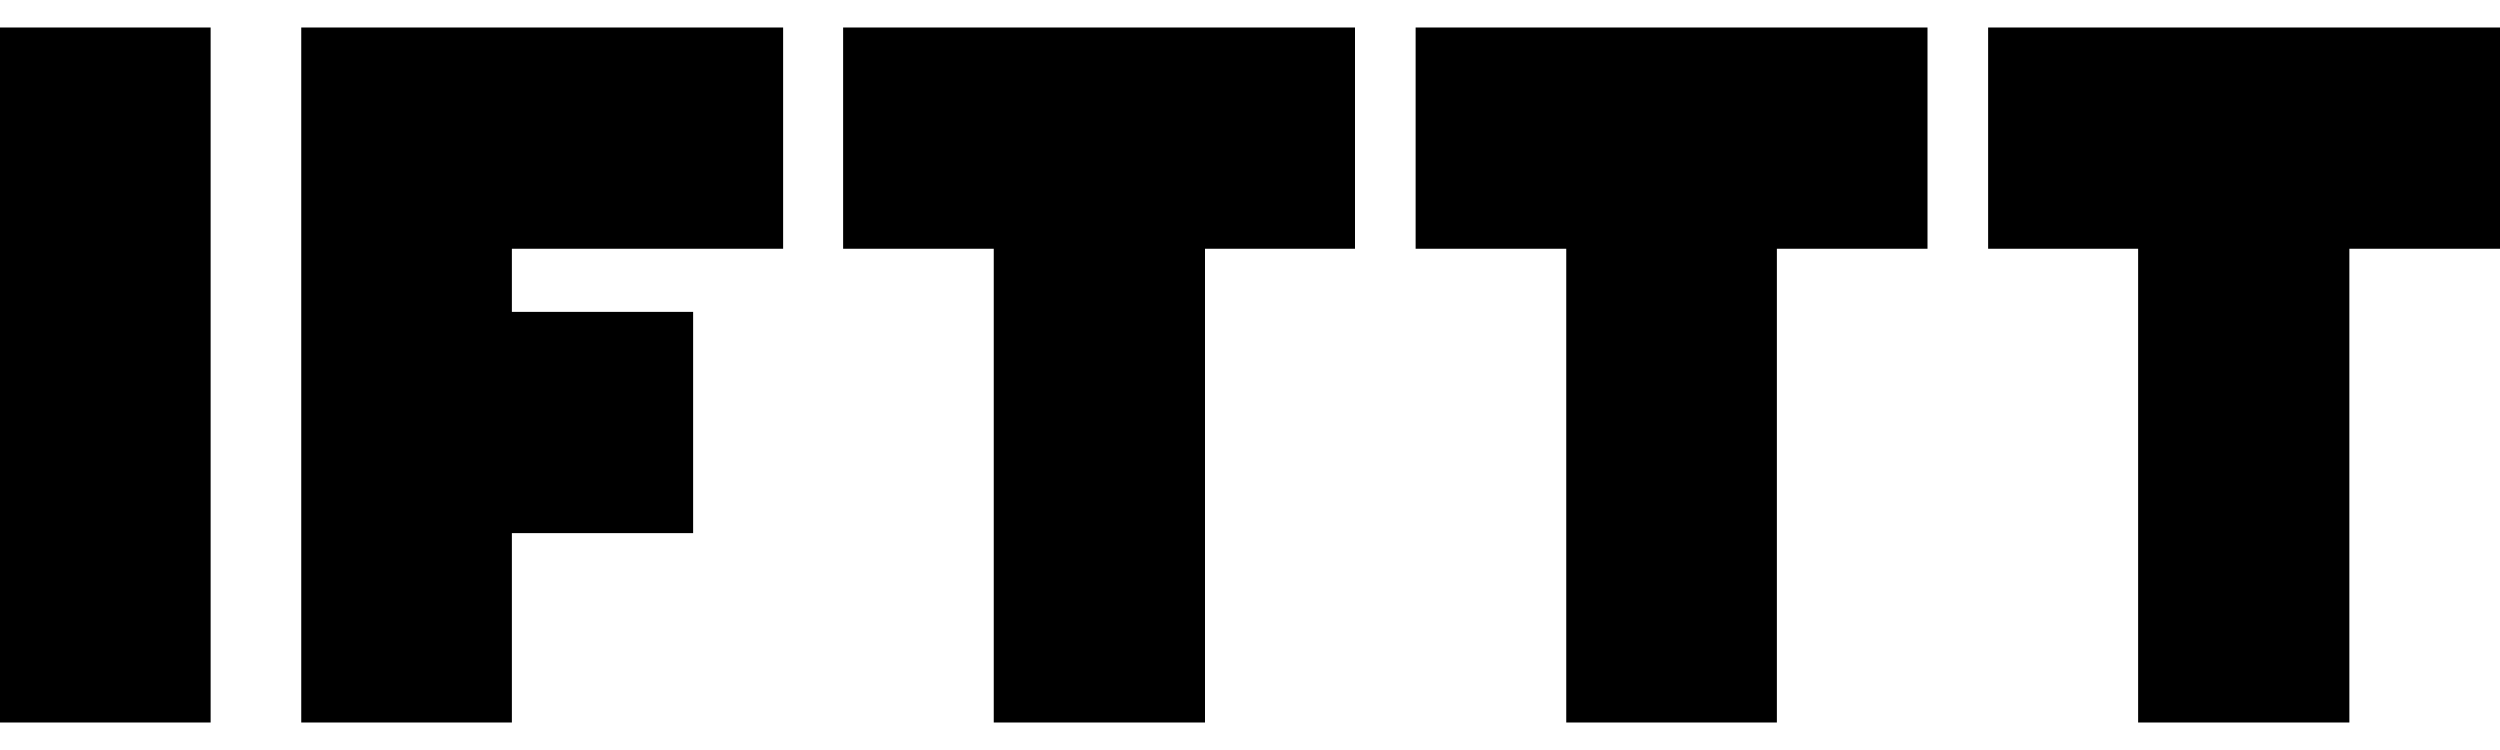 <svg xmlns="http://www.w3.org/2000/svg" width="40" height="12" fill="none"><path fill="black" d="M0 .44h3.37v11.12H0V.44Zm19.28 0h-5.79v3.54h2.41v7.58h3.38V3.98h2.4V.44h-2.4Zm9.15 0h-5.78v3.54h2.41v7.58h3.37V3.98h2.41V.44h-2.4Zm9.16 0h-5.78v3.54h2.4v7.58h3.38V3.98H40V.44h-2.41ZM12.53 3.98V.44H4.82v11.12h3.37V8.53h2.9V4.99h-2.9V3.98h4.34Z"/></svg>
